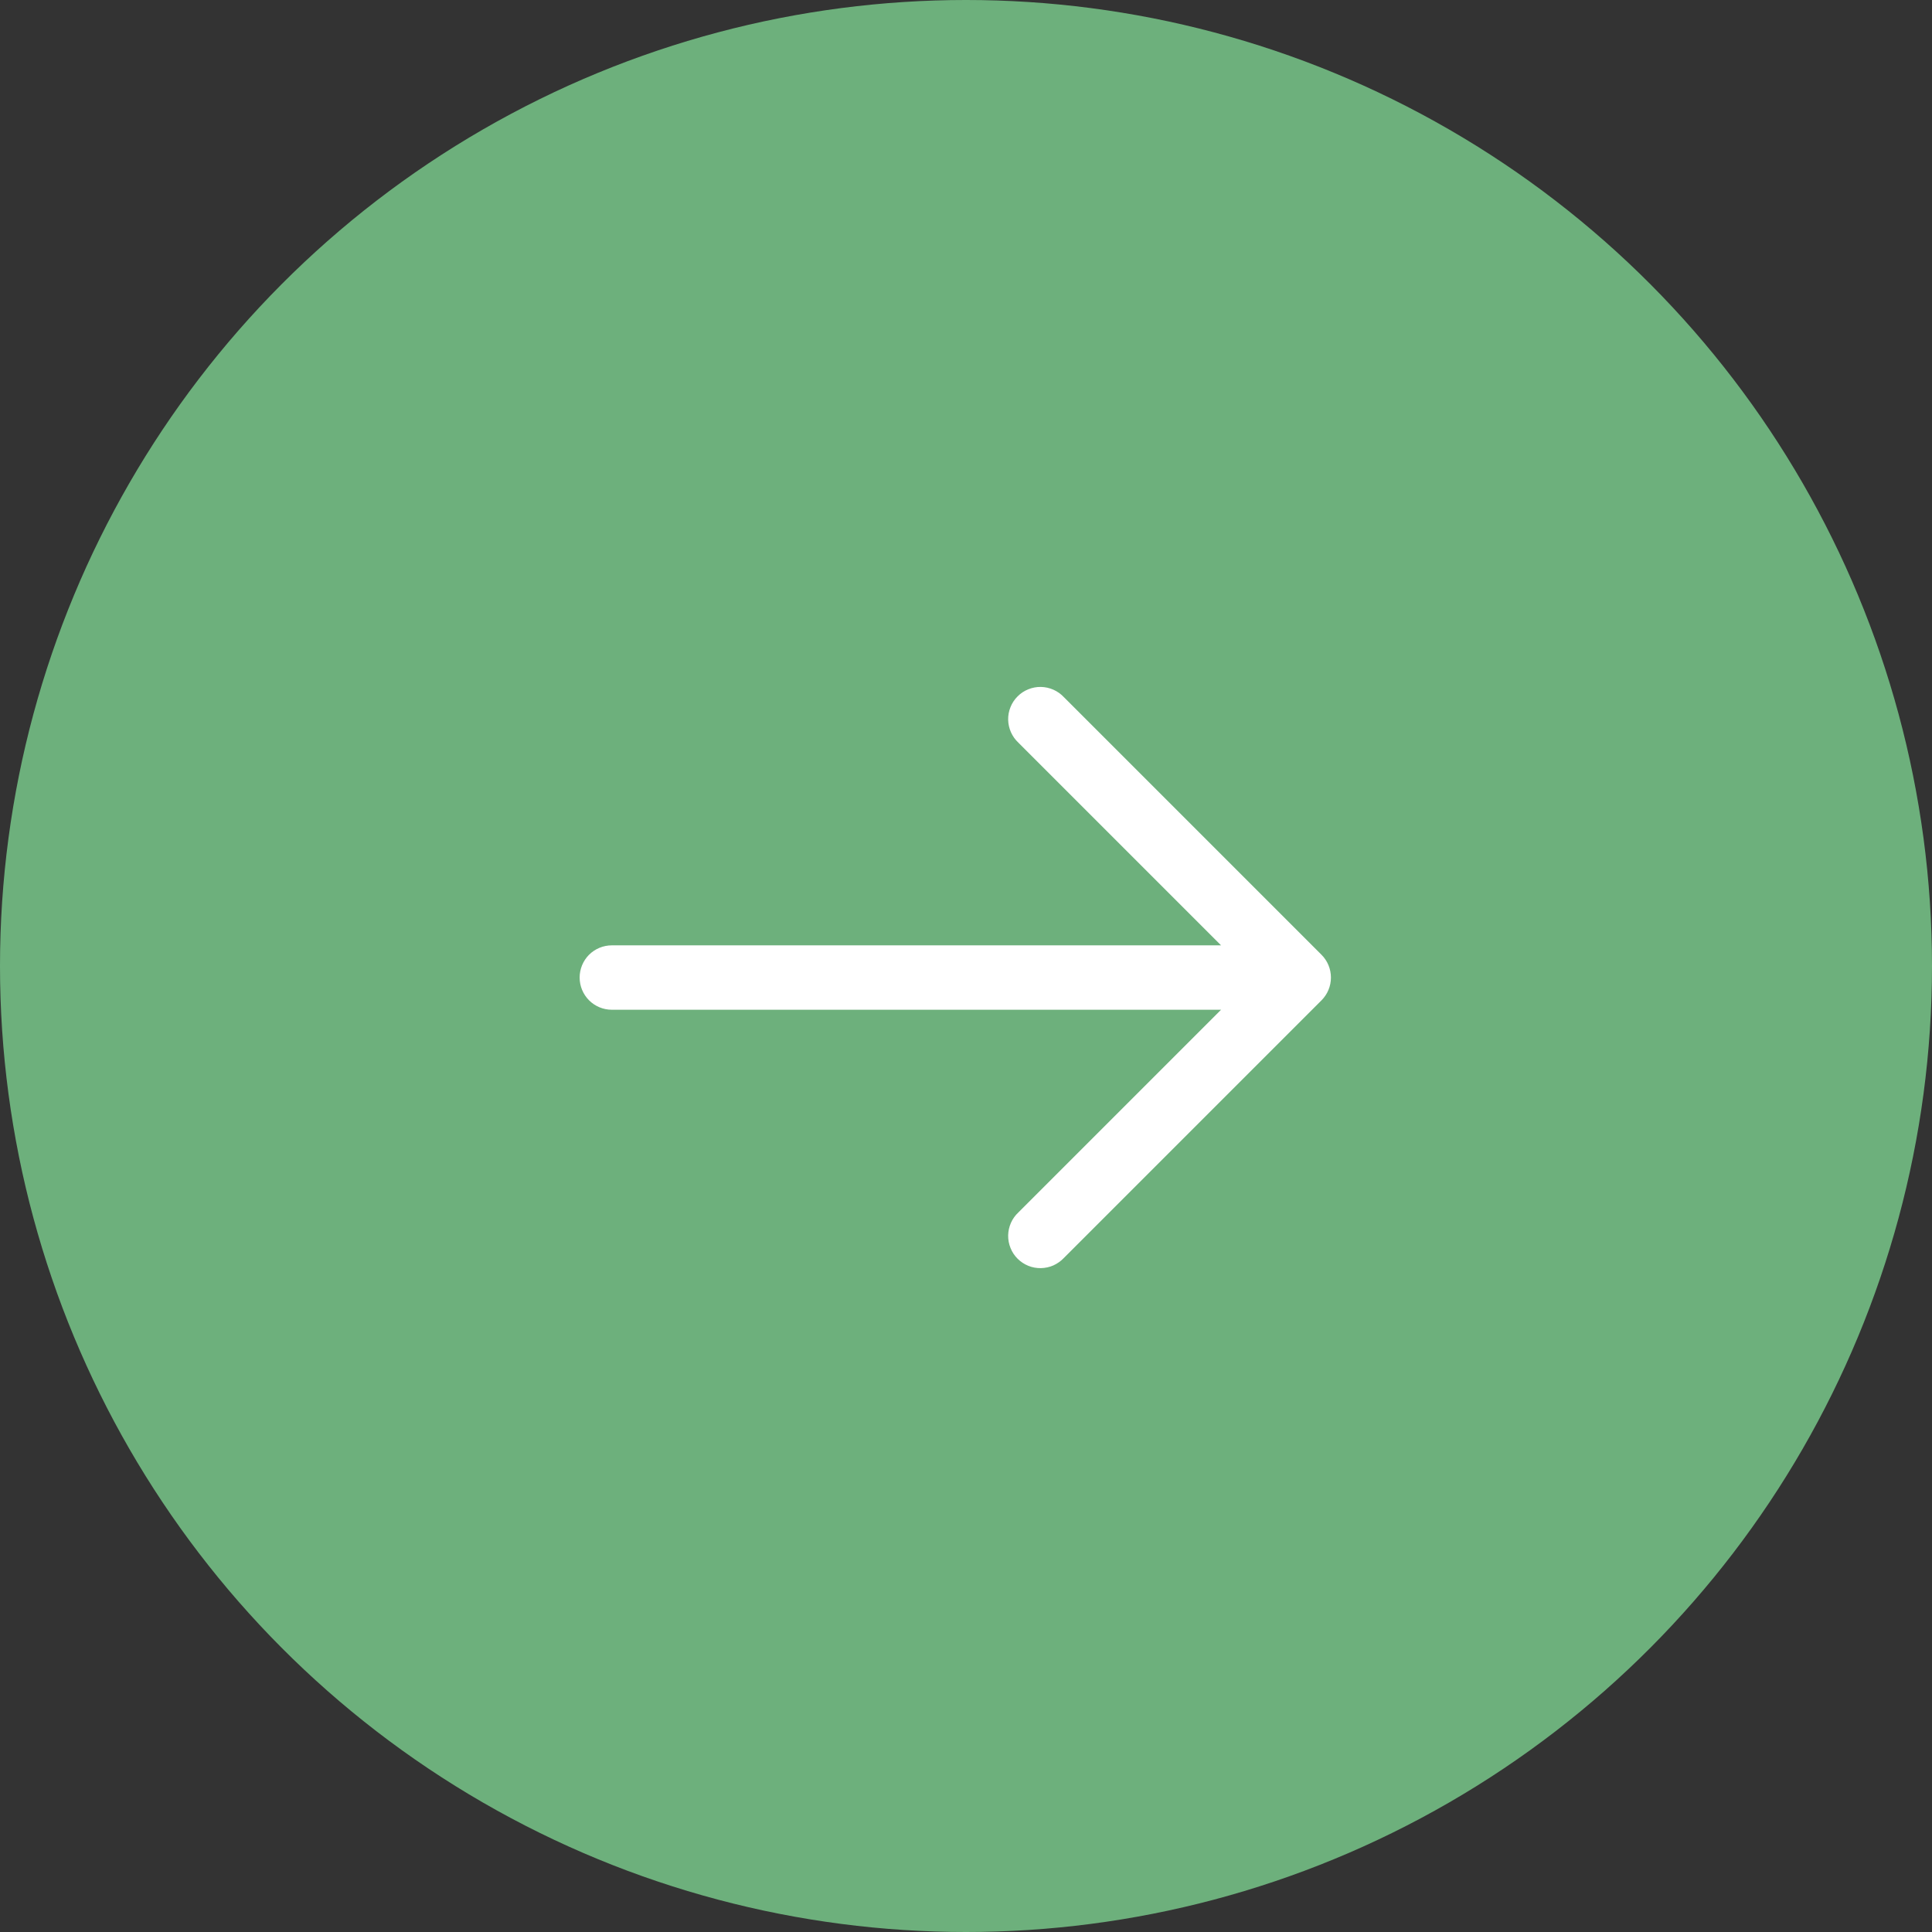 <?xml version="1.0" encoding="UTF-8"?> <svg xmlns="http://www.w3.org/2000/svg" width="45" height="45" viewBox="0 0 45 45" fill="none"><rect x="0" y="0" width="45" height="45" fill="#333333" stroke="none"/><circle cx="22.5" cy="22.5" r="22.5" fill="#6DB07C"></circle><path fill-rule="evenodd" clip-rule="evenodd" d="M30.781 22.239C30.921 22.379 31 22.57 31 22.769C31 22.968 30.921 23.158 30.781 23.299L24.781 29.299C24.712 29.372 24.629 29.431 24.537 29.473C24.445 29.514 24.346 29.535 24.245 29.537C24.145 29.539 24.044 29.521 23.951 29.483C23.858 29.445 23.773 29.389 23.702 29.318C23.63 29.247 23.574 29.162 23.537 29.068C23.499 28.975 23.48 28.875 23.482 28.774C23.484 28.674 23.506 28.574 23.547 28.482C23.588 28.39 23.647 28.307 23.721 28.239L28.441 23.519H14.251C14.052 23.519 13.861 23.44 13.72 23.299C13.58 23.158 13.501 22.968 13.501 22.769C13.501 22.57 13.58 22.379 13.72 22.238C13.861 22.098 14.052 22.019 14.251 22.019H28.441L23.721 17.299C23.647 17.23 23.588 17.147 23.547 17.055C23.506 16.963 23.484 16.864 23.482 16.763C23.48 16.663 23.499 16.562 23.537 16.469C23.574 16.376 23.63 16.291 23.702 16.22C23.773 16.148 23.858 16.092 23.951 16.055C24.044 16.017 24.145 15.998 24.245 16C24.346 16.002 24.445 16.024 24.537 16.065C24.629 16.106 24.712 16.165 24.781 16.239L30.781 22.239Z" fill="white"></path></svg> 